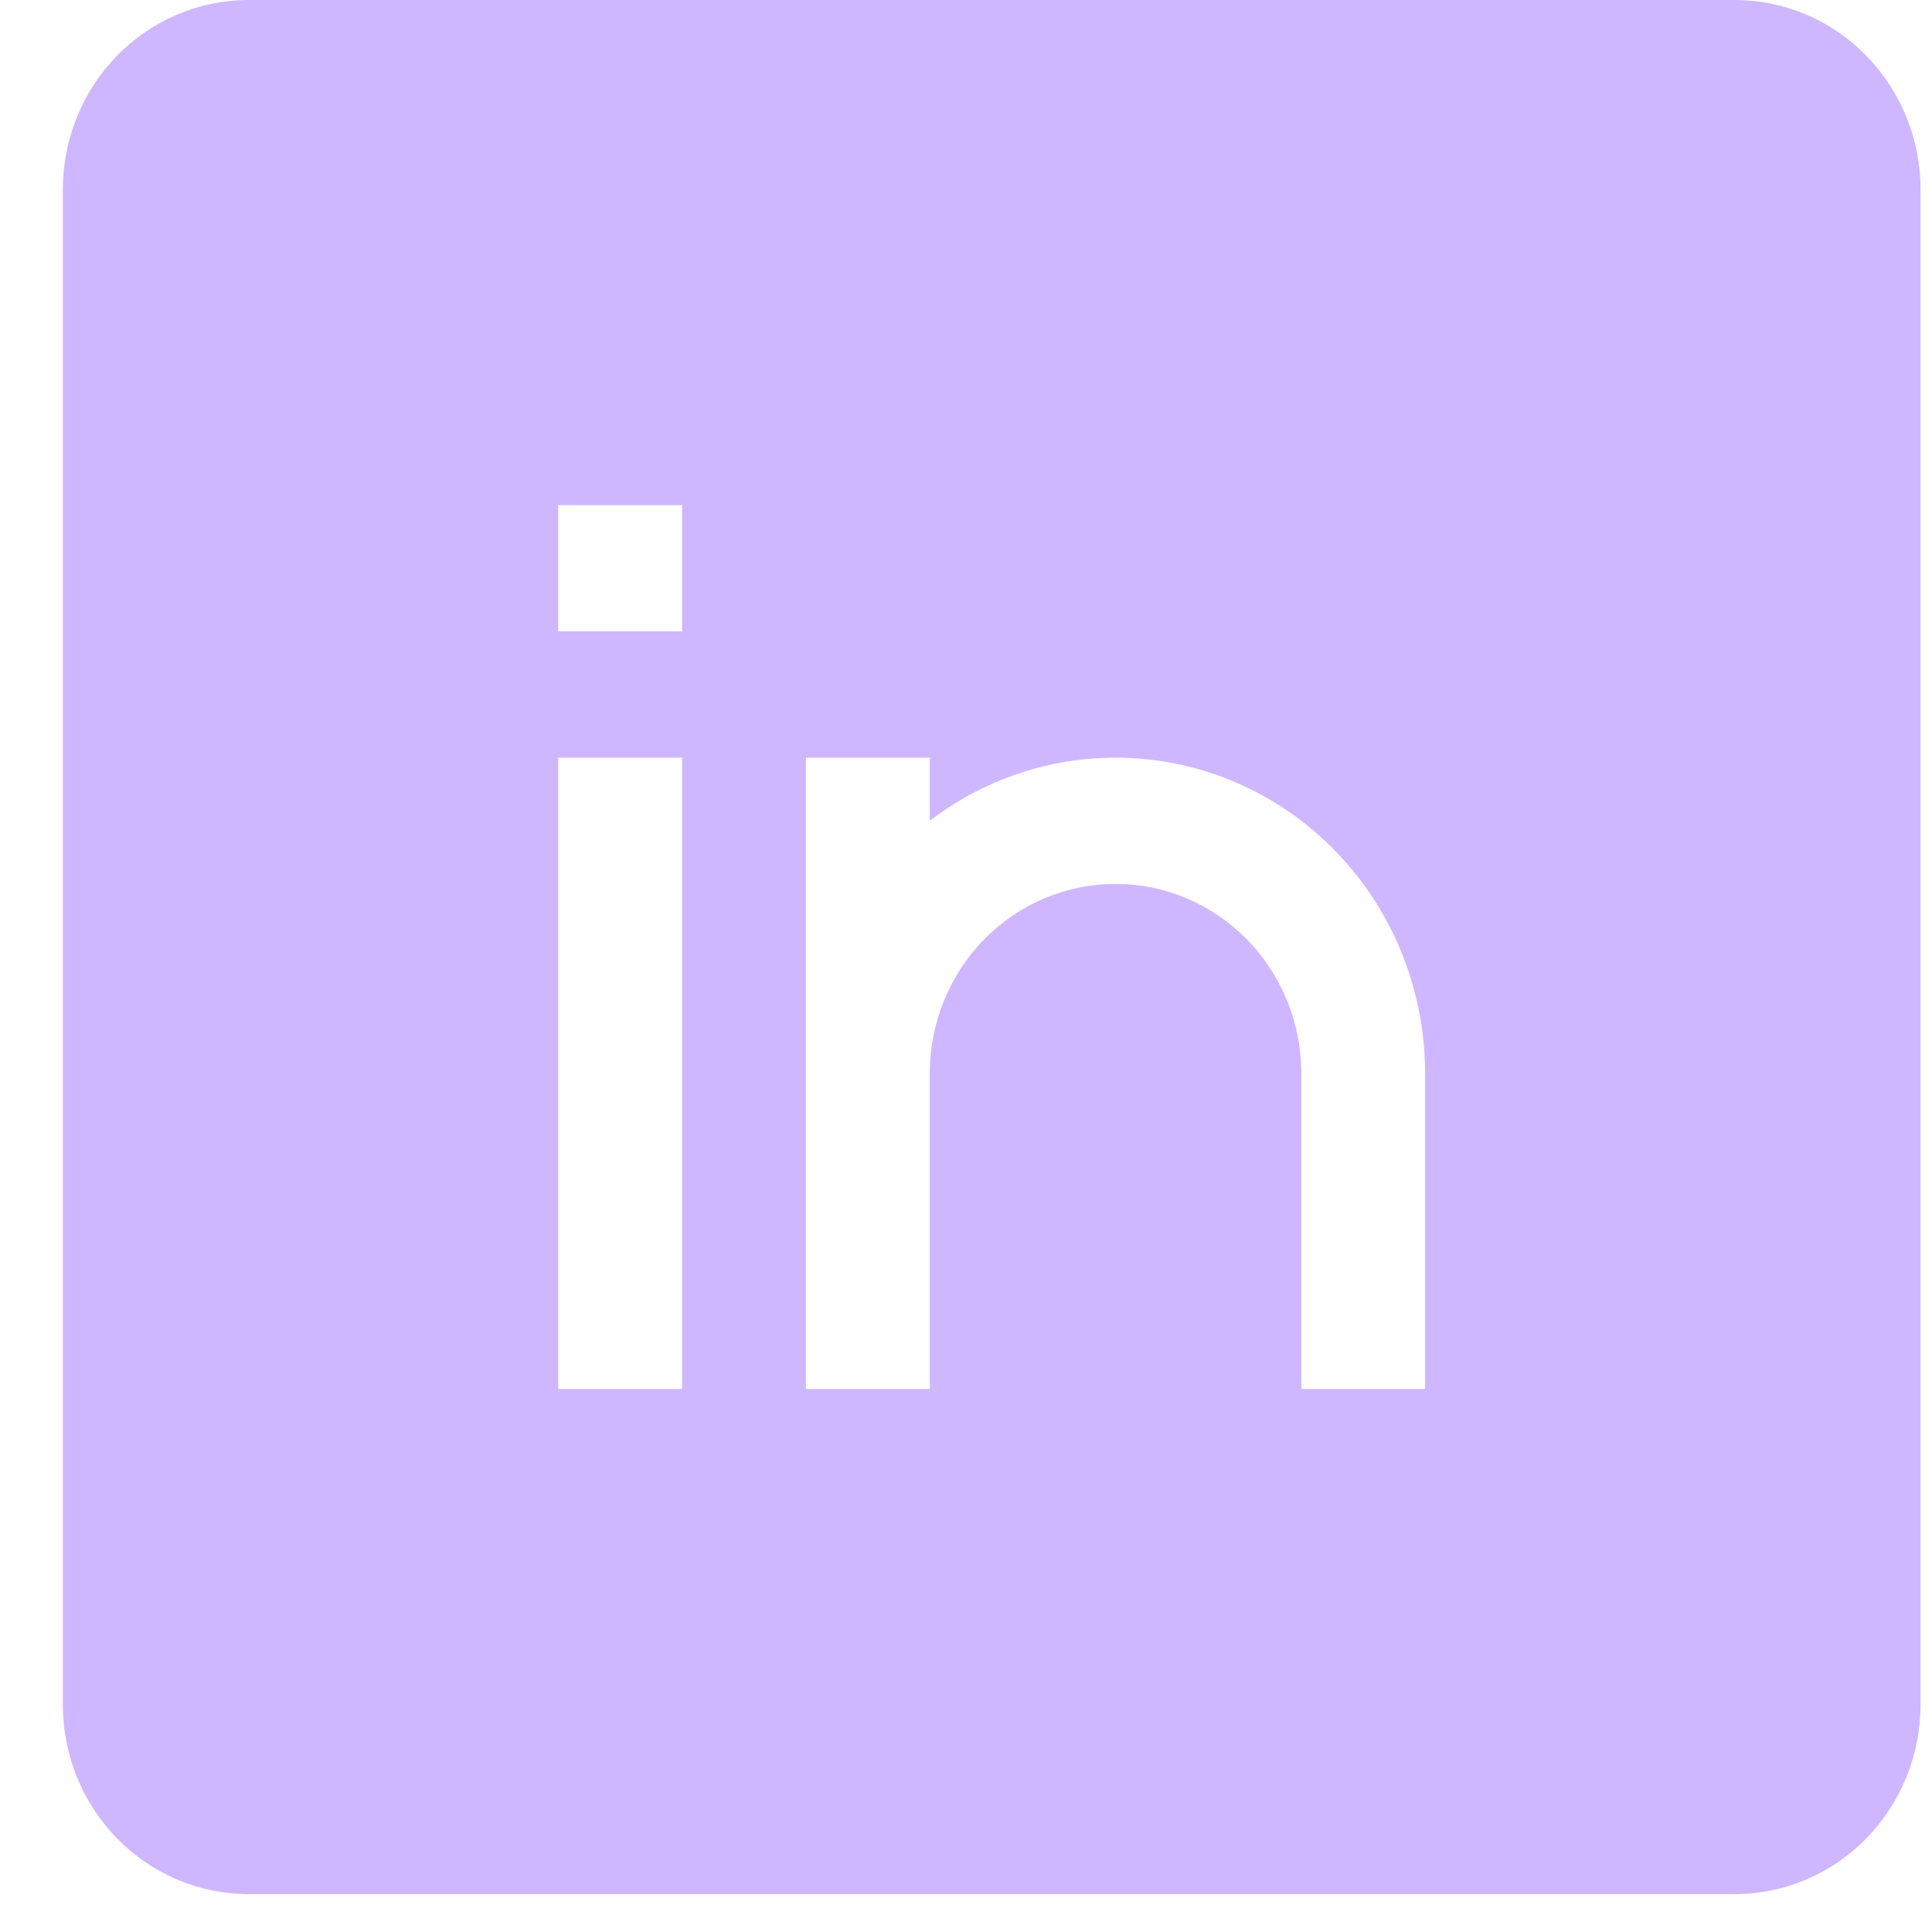 <svg width="28" height="28" viewBox="0 0 28 28" fill="none" xmlns="http://www.w3.org/2000/svg">
<path fill-rule="evenodd" clip-rule="evenodd" d="M0.911 2.745C0.911 2.017 1.194 1.319 1.699 0.804C2.204 0.289 2.889 0 3.603 0L25.142 0C25.856 0 26.54 0.289 27.045 0.804C27.55 1.319 27.834 2.017 27.834 2.745V24.706C27.834 25.434 27.55 26.132 27.045 26.647C26.54 27.162 25.856 27.451 25.142 27.451H3.603C2.889 27.451 2.204 27.162 1.699 26.647C1.194 26.132 0.911 25.434 0.911 24.706L0.911 2.745ZM9.885 9.15H8.09V7.32H9.885V9.15ZM8.09 20.131V10.98H9.885V20.131H8.09ZM16.167 12.81C15.453 12.81 14.768 13.1 14.263 13.614C13.758 14.129 13.475 14.828 13.475 15.556V20.131H11.68V10.98H13.475V11.895C14.142 11.386 14.934 11.075 15.764 10.999C16.594 10.923 17.429 11.083 18.174 11.463C18.919 11.843 19.546 12.428 19.984 13.15C20.422 13.873 20.654 14.706 20.654 15.556V20.131H18.86V15.556C18.86 14.828 18.576 14.129 18.071 13.614C17.566 13.1 16.881 12.81 16.167 12.81Z" fill="#CEB7FF"/>
</svg>
